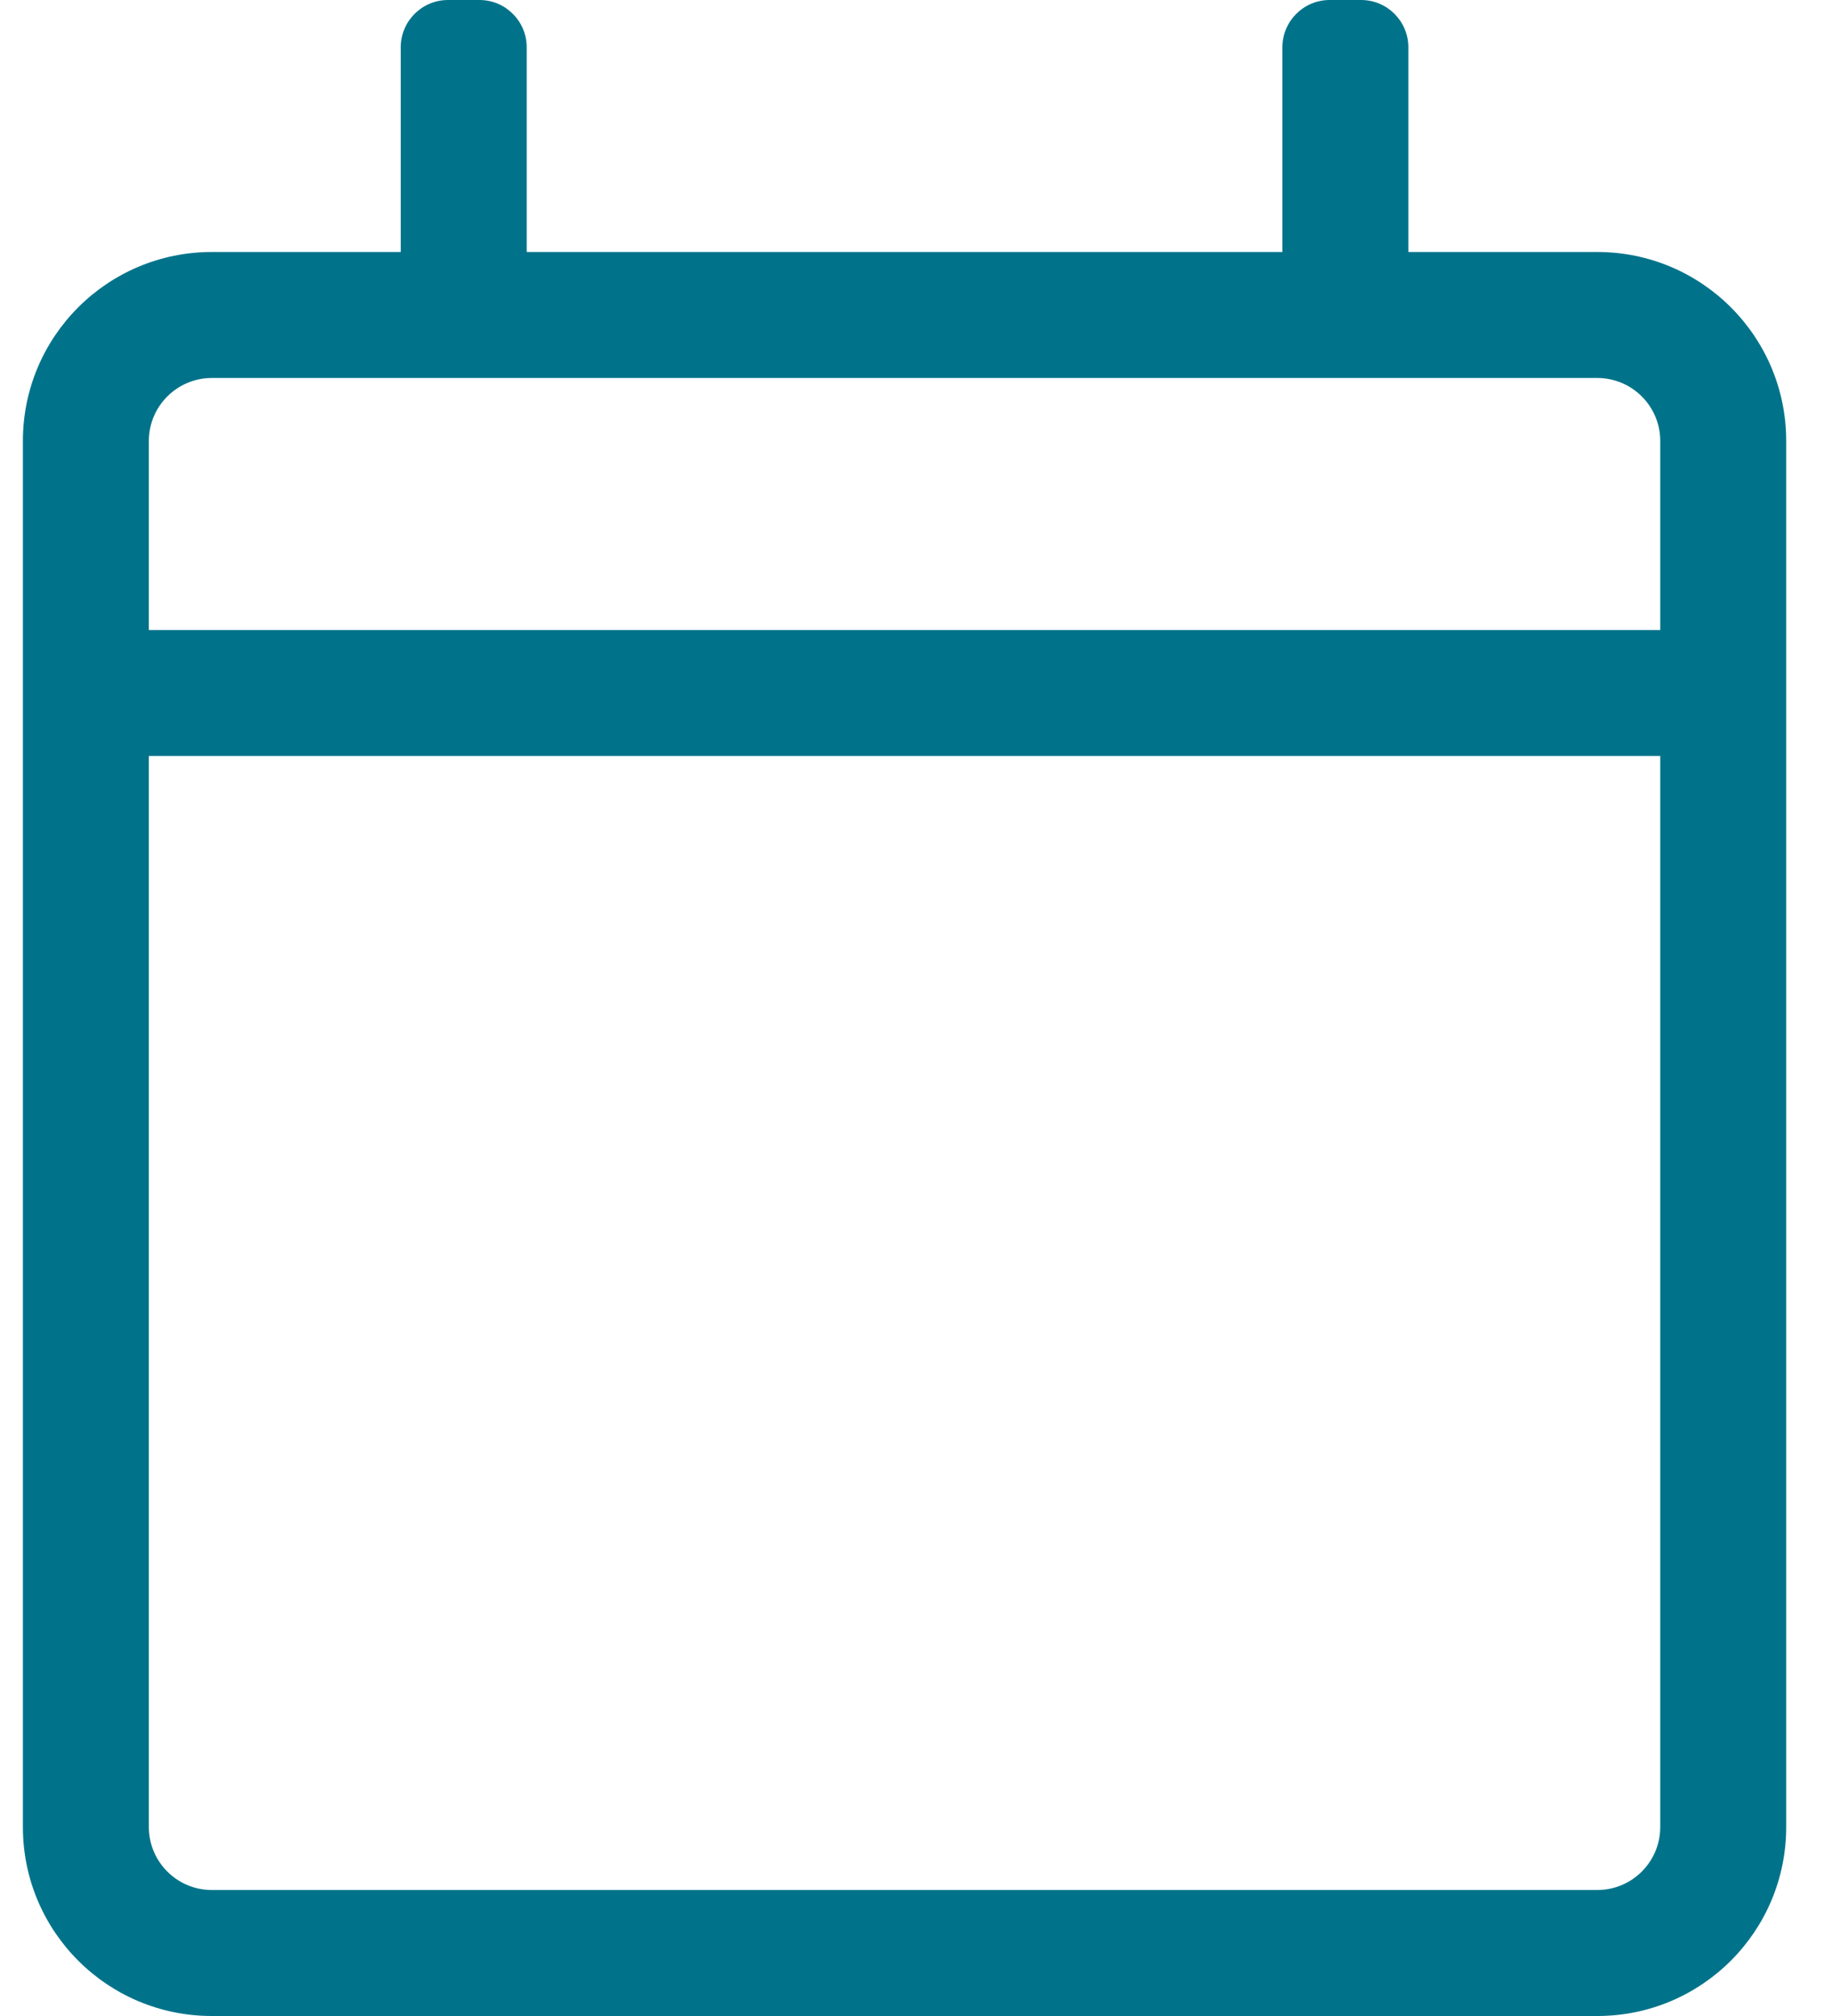 <svg width="20" height="22" viewBox="0 0 20 22" fill="none" xmlns="http://www.w3.org/2000/svg">
<path d="M17.438 2.75H15.375V0.516C15.375 0.231 15.144 0 14.859 0H14.516C14.231 0 14 0.231 14 0.516V2.75H5.75V0.516C5.75 0.231 5.519 0 5.234 0H4.891C4.606 0 4.375 0.231 4.375 0.516V2.75H2.312C1.173 2.75 0.25 3.673 0.25 4.812V19.938C0.25 21.077 1.173 22 2.312 22H17.438C18.577 22 19.5 21.077 19.5 19.938V4.812C19.5 3.673 18.577 2.75 17.438 2.75ZM2.312 4.125H17.438C17.817 4.125 18.125 4.433 18.125 4.812V6.875H1.625V4.812C1.625 4.433 1.933 4.125 2.312 4.125ZM17.438 20.625H2.312C1.933 20.625 1.625 20.317 1.625 19.938V8.25H18.125V19.938C18.125 20.317 17.817 20.625 17.438 20.625Z" fill="#00738A"/>
</svg>
